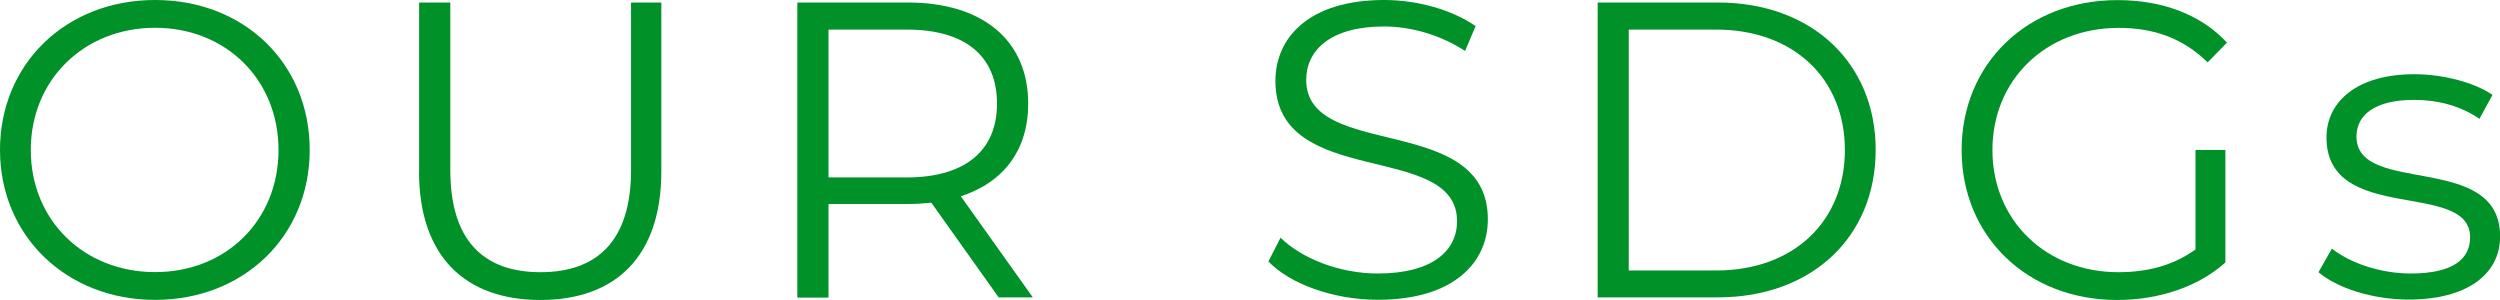 <?xml version="1.0" encoding="UTF-8"?><svg id="_イヤー_2" xmlns="http://www.w3.org/2000/svg" viewBox="0 0 249.27 29.91"><defs><style>.cls-1{fill:#009129;}</style></defs><g id="contents"><g><path class="cls-1" d="M0,14.95C0,6.39,6.55,0,15.46,0s15.42,6.34,15.42,14.95-6.59,14.95-15.42,14.95S0,23.52,0,14.95Zm27.77,0c0-7.02-5.25-12.18-12.31-12.18S3.07,7.94,3.07,14.95s5.29,12.18,12.39,12.18,12.31-5.17,12.31-12.18Z"/><path class="cls-1" d="M41.79,17.1V.25h3.11V16.97c0,6.97,3.28,10.17,8.99,10.17s9.03-3.19,9.03-10.17V.25h3.02V17.1c0,8.44-4.54,12.81-12.06,12.81s-12.1-4.37-12.1-12.81Z"/><path class="cls-1" d="M99.58,29.66l-6.72-9.45c-.76,.08-1.51,.13-2.35,.13h-7.9v9.33h-3.11V.25h11.01c7.48,0,12.01,3.78,12.01,10.08,0,4.62-2.44,7.85-6.72,9.24l7.18,10.08h-3.4Zm-.17-19.32c0-4.71-3.11-7.39-8.99-7.39h-7.81v14.74h7.81c5.88,0,8.99-2.73,8.99-7.35Z"/><path class="cls-1" d="M126.46,26.09l1.22-2.39c2.1,2.06,5.84,3.57,9.7,3.57,5.5,0,7.9-2.31,7.9-5.21,0-8.07-18.11-3.11-18.11-13.99,0-4.33,3.36-8.07,10.84-8.07,3.32,0,6.76,.97,9.12,2.6l-1.05,2.48c-2.52-1.64-5.46-2.44-8.07-2.44-5.38,0-7.77,2.39-7.77,5.33,0,8.07,18.11,3.19,18.11,13.9,0,4.33-3.44,8.02-10.96,8.02-4.41,0-8.74-1.55-10.92-3.82Z"/><path class="cls-1" d="M159.3,.25h11.97c9.41,0,15.75,6.05,15.75,14.7s-6.34,14.7-15.75,14.7h-11.97V.25Zm11.8,26.72c7.81,0,12.85-4.96,12.85-12.01s-5.04-12.01-12.85-12.01h-8.7V26.97h8.7Z"/><path class="cls-1" d="M218.91,14.95h2.98v11.22c-2.77,2.48-6.72,3.74-10.8,3.74-8.95,0-15.5-6.34-15.5-14.95s6.55-14.95,15.54-14.95c4.45,0,8.32,1.43,10.92,4.24l-1.93,1.97c-2.48-2.44-5.42-3.44-8.86-3.44-7.27,0-12.6,5.17-12.6,12.18s5.33,12.18,12.56,12.18c2.81,0,5.42-.63,7.69-2.27V14.95Z"/><path class="cls-1" d="M231.17,27.14l1.34-2.35c1.76,1.39,4.75,2.48,7.86,2.48,4.2,0,5.92-1.43,5.92-3.61,0-5.76-14.32-1.22-14.32-9.96,0-3.61,3.11-6.3,8.74-6.3,2.86,0,5.96,.8,7.81,2.06l-1.3,2.39c-1.93-1.34-4.24-1.89-6.51-1.89-3.99,0-5.75,1.55-5.75,3.65,0,5.97,14.32,1.47,14.32,9.96,0,3.82-3.36,6.3-9.12,6.3-3.65,0-7.18-1.18-8.99-2.73Z"/></g></g></svg>